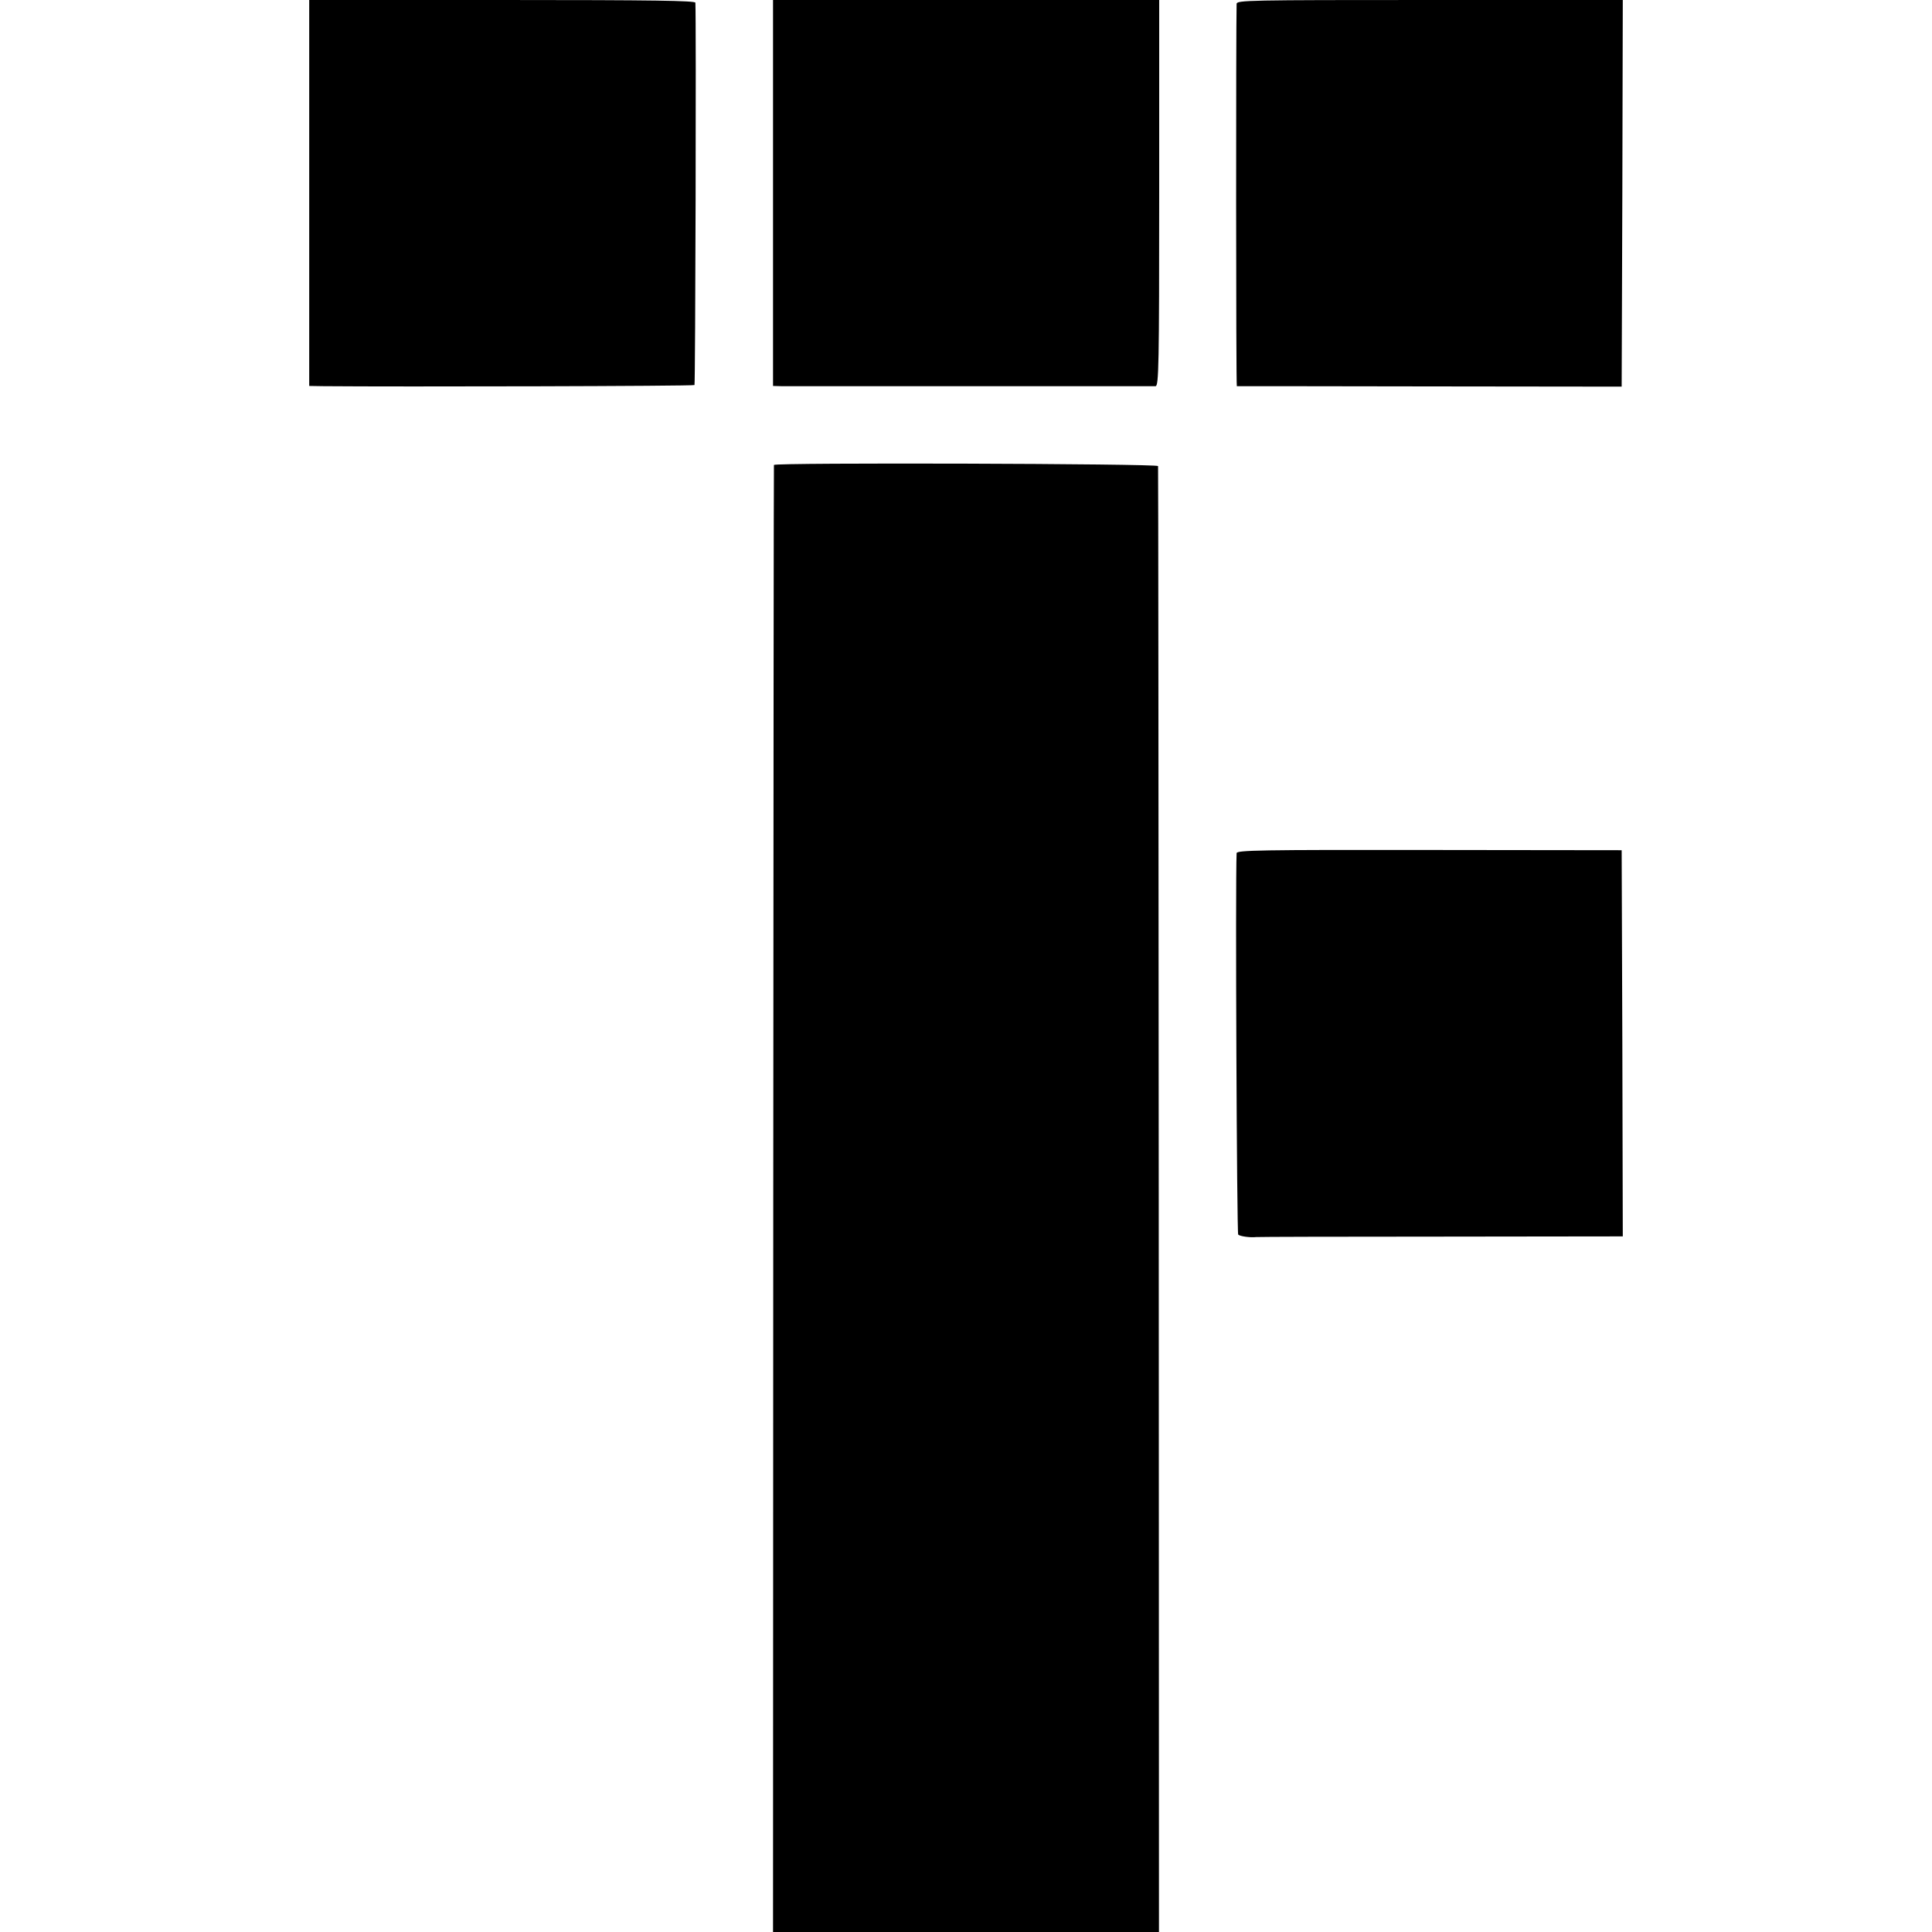 <?xml version="1.0" standalone="no"?>
<!DOCTYPE svg PUBLIC "-//W3C//DTD SVG 20010904//EN"
 "http://www.w3.org/TR/2001/REC-SVG-20010904/DTD/svg10.dtd">
<svg version="1.0" xmlns="http://www.w3.org/2000/svg"
 width="856pt" height="856pt" viewBox="0 0 856 856"
 preserveAspectRatio="xMidYMid meet">
<g transform="translate(0,856) scale(0.1,-0.1)"
fill="#000000" stroke="none">
<path d="M1370 7705 l0 -855 63 -1 c332 -3 1640 0 1644 5 4 4 8 1619 4 1694
-1 9 -179 12 -856 12 l-855 0 0 -855z"/>
<path d="M3425 7705 l0 -855 35 -1 c44 0 1639 0 1660 0 14 1 16 93 16 856 l0
855 -856 0 -855 0 0 -855z"/>
<path d="M5479 8543 c-3 -96 -3 -1693 1 -1694 3 0 388 0 855 -1 l850 -1 3 857
2 856 -855 0 c-807 0 -855 -1 -856 -17z"/>
<path d="M3429 6500 c-1 -3 -2 -1466 -3 -3252 l-1 -3248 855 0 855 0 -1 3243
c-1 1783 -2 3247 -3 3252 -1 11 -1700 16 -1702 5z"/>
<path d="M5479 4780 c-6 -133 1 -1684 7 -1690 8 -8 55 -14 79 -11 6 1 373 2
818 2 l807 1 -2 855 -3 856 -853 1 c-751 1 -852 -1 -853 -14z"/>
</g>
</svg>
